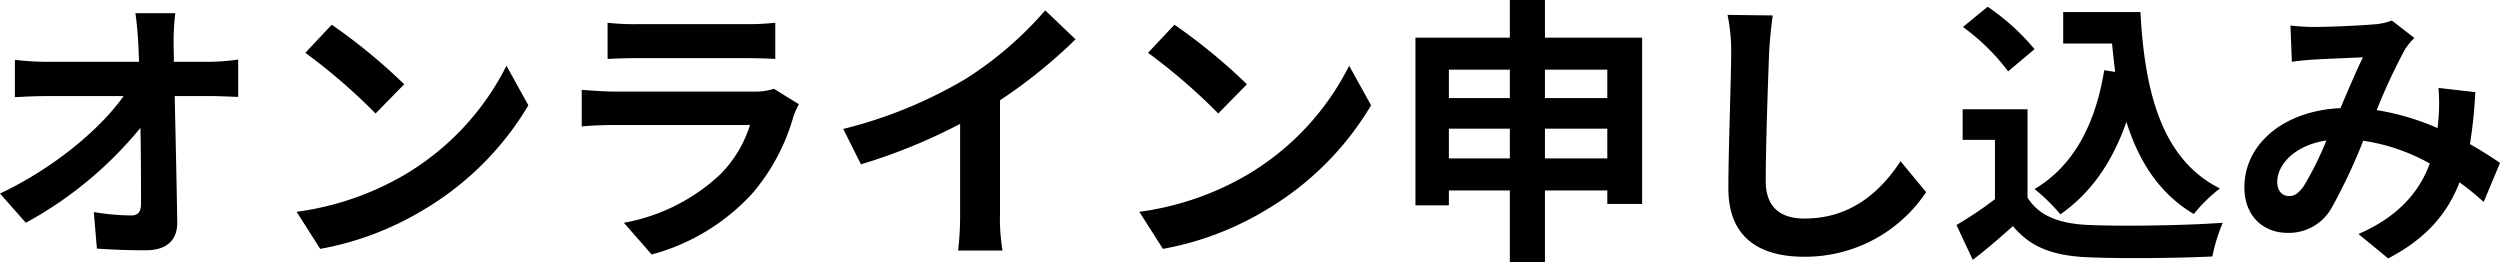 <svg xmlns="http://www.w3.org/2000/svg" width="356" height="37.359" viewBox="0 0 356 37.359">
  <path id="パス_27789" data-name="パス 27789" d="M-152.64-32.04h-5.68c.16,1.04.28,2.32.4,4.04q.06,1.32.12,2.88h-13.24a38.29,38.29,0,0,1-4.44-.28v5.32c1.4-.08,3.12-.16,4.56-.16H-160c-3.2,4.56-9.8,10.2-17.6,13.88l3.68,4.16A55,55,0,0,0-157.6-15.72c.08,4.12.08,8.12.08,10.8,0,1.16-.4,1.68-1.4,1.68a33.975,33.975,0,0,1-5.32-.48l.44,5.2c2.28.16,4.52.24,6.96.24,3.04,0,4.52-1.48,4.48-4.04-.08-5.4-.24-12.08-.36-17.92h5.16c1.08,0,2.6.08,3.88.12v-5.32a30.923,30.923,0,0,1-4.16.32h-5c0-1.04-.04-2-.04-2.88A34.213,34.213,0,0,1-152.64-32.04Zm22.28,1.64-3.76,4a83.17,83.17,0,0,1,10,8.64l4.08-4.16A80.787,80.787,0,0,0-130.36-30.4Zm-5,26.64L-132,1.52a43.319,43.319,0,0,0,14.84-5.64,42.534,42.534,0,0,0,14.8-14.8l-3.12-5.64A37.664,37.664,0,0,1-120.04-9,41.227,41.227,0,0,1-135.36-3.76Zm44.28-26.92v5.16c1.16-.08,2.88-.12,4.16-.12H-71.6c1.44,0,3.32.04,4.4.12v-5.16a37.713,37.713,0,0,1-4.32.2h-15.4A33.718,33.718,0,0,1-91.08-30.68Zm27.24,11.6-3.56-2.2a8.438,8.438,0,0,1-2.92.4h-19.8c-1.24,0-2.96-.12-4.64-.24v5.2c1.68-.16,3.68-.2,4.64-.2H-70.8A17.354,17.354,0,0,1-74.92-9.2a26.98,26.98,0,0,1-13.84,7l3.96,4.52A29.953,29.953,0,0,0-70.52-6.32,28.747,28.747,0,0,0-64.6-17.4,14.82,14.82,0,0,1-63.84-19.08Zm6.32,3.52L-55-10.52a80.15,80.15,0,0,0,14.12-5.76v12.8a44.8,44.8,0,0,1-.28,5.24h6.32a27.5,27.5,0,0,1-.36-5.24V-19.64a73.37,73.37,0,0,0,10.76-8.68l-4.32-4.12a51.281,51.281,0,0,1-11.28,9.72A64.32,64.32,0,0,1-57.52-15.56ZM-10.36-30.4l-3.76,4a83.169,83.169,0,0,1,10,8.64l4.08-4.16A80.787,80.787,0,0,0-10.36-30.4Zm-5,26.64L-12,1.52A43.319,43.319,0,0,0,2.84-4.12a42.534,42.534,0,0,0,14.8-14.8l-3.12-5.64A37.664,37.664,0,0,1-.04-9,41.227,41.227,0,0,1-15.36-3.76Zm57.76-7.6V-15.6h8.88v4.24Zm-13.68,0V-15.6H37.4v4.24ZM37.4-24v4.04H28.72V-24Zm13.88,0v4.04H42.4V-24ZM42.4-28.56v-5.36h-5v5.36H23.96V-4.68h4.76V-6.8H37.4V3.44h5V-6.8h8.88v1.92h4.96V-28.56Zm32.44-3.16L68.4-31.8a25.512,25.512,0,0,1,.52,5.4c0,3.44-.4,13.96-.4,19.32,0,6.84,4.24,9.72,10.8,9.72a20.706,20.706,0,0,0,17.36-9.2l-3.64-4.4C90.16-6.6,85.96-2.8,79.36-2.8c-3.12,0-5.52-1.32-5.52-5.36,0-4.96.32-13.92.48-18.24C74.4-28,74.6-30.04,74.84-31.72Zm47.2,7.8c-1.24,7.64-4.32,13.6-9.92,16.92a26.256,26.256,0,0,1,3.68,3.6c4.36-3.04,7.4-7.44,9.4-13.16,1.76,5.6,4.68,10.2,9.6,13.12a21.314,21.314,0,0,1,3.72-3.64c-8.32-4.16-10.72-13.8-11.32-25.12h-11v4.48h6.96c.12,1.36.28,2.72.44,4.04Zm-9.92-3a32.031,32.031,0,0,0-6.68-6.04l-3.52,2.88a30.27,30.27,0,0,1,6.44,6.32Zm-1,8.56h-9.24V-14h4.6v8.44A52.532,52.532,0,0,1,101-1.88l2.32,4.96c2.2-1.68,3.96-3.24,5.72-4.8,2.6,3.12,5.88,4.24,10.8,4.44,4.76.2,12.8.12,17.6-.12a24.912,24.912,0,0,1,1.48-4.8c-5.32.4-14.32.52-19,.32-4.16-.16-7.16-1.24-8.8-3.92Zm37.44-11.92.2,5.16c1.04-.16,2.44-.28,3.24-.32,1.84-.12,5.28-.24,6.88-.32-.92,1.88-2.08,4.6-3.2,7.24C147.64-18.16,142-13.44,142-7.24c0,4.04,2.64,6.48,6.16,6.48a6.972,6.972,0,0,0,6.24-3.52,78.622,78.622,0,0,0,4.52-9.6,27.734,27.734,0,0,1,9.48,3.24C167.08-7,164.28-3.2,158.24-.6l4.24,3.48c5.36-2.8,8.4-6.32,10.16-10.84a41.7,41.7,0,0,1,3.44,2.8l2.32-5.56c-1.16-.8-2.6-1.72-4.28-2.68a64.959,64.959,0,0,0,.76-7.4l-5.24-.6a26.347,26.347,0,0,1,0,4.36c-.04.44-.08.88-.12,1.36a35.992,35.992,0,0,0-8.68-2.56,85.229,85.229,0,0,1,4-8.6,9.643,9.643,0,0,1,1.36-1.68L163-31a8.593,8.593,0,0,1-2.72.56c-1.88.16-6.12.36-8.4.36C151-30.08,149.64-30.16,148.56-30.28ZM146.68-8c0-2.52,2.52-5.24,7-5.92a44.8,44.8,0,0,1-3.24,6.52c-.72,1-1.28,1.4-2.08,1.4C147.44-6,146.68-6.68,146.68-8Z" transform="translate(177.6 33.92)"/>
</svg>
